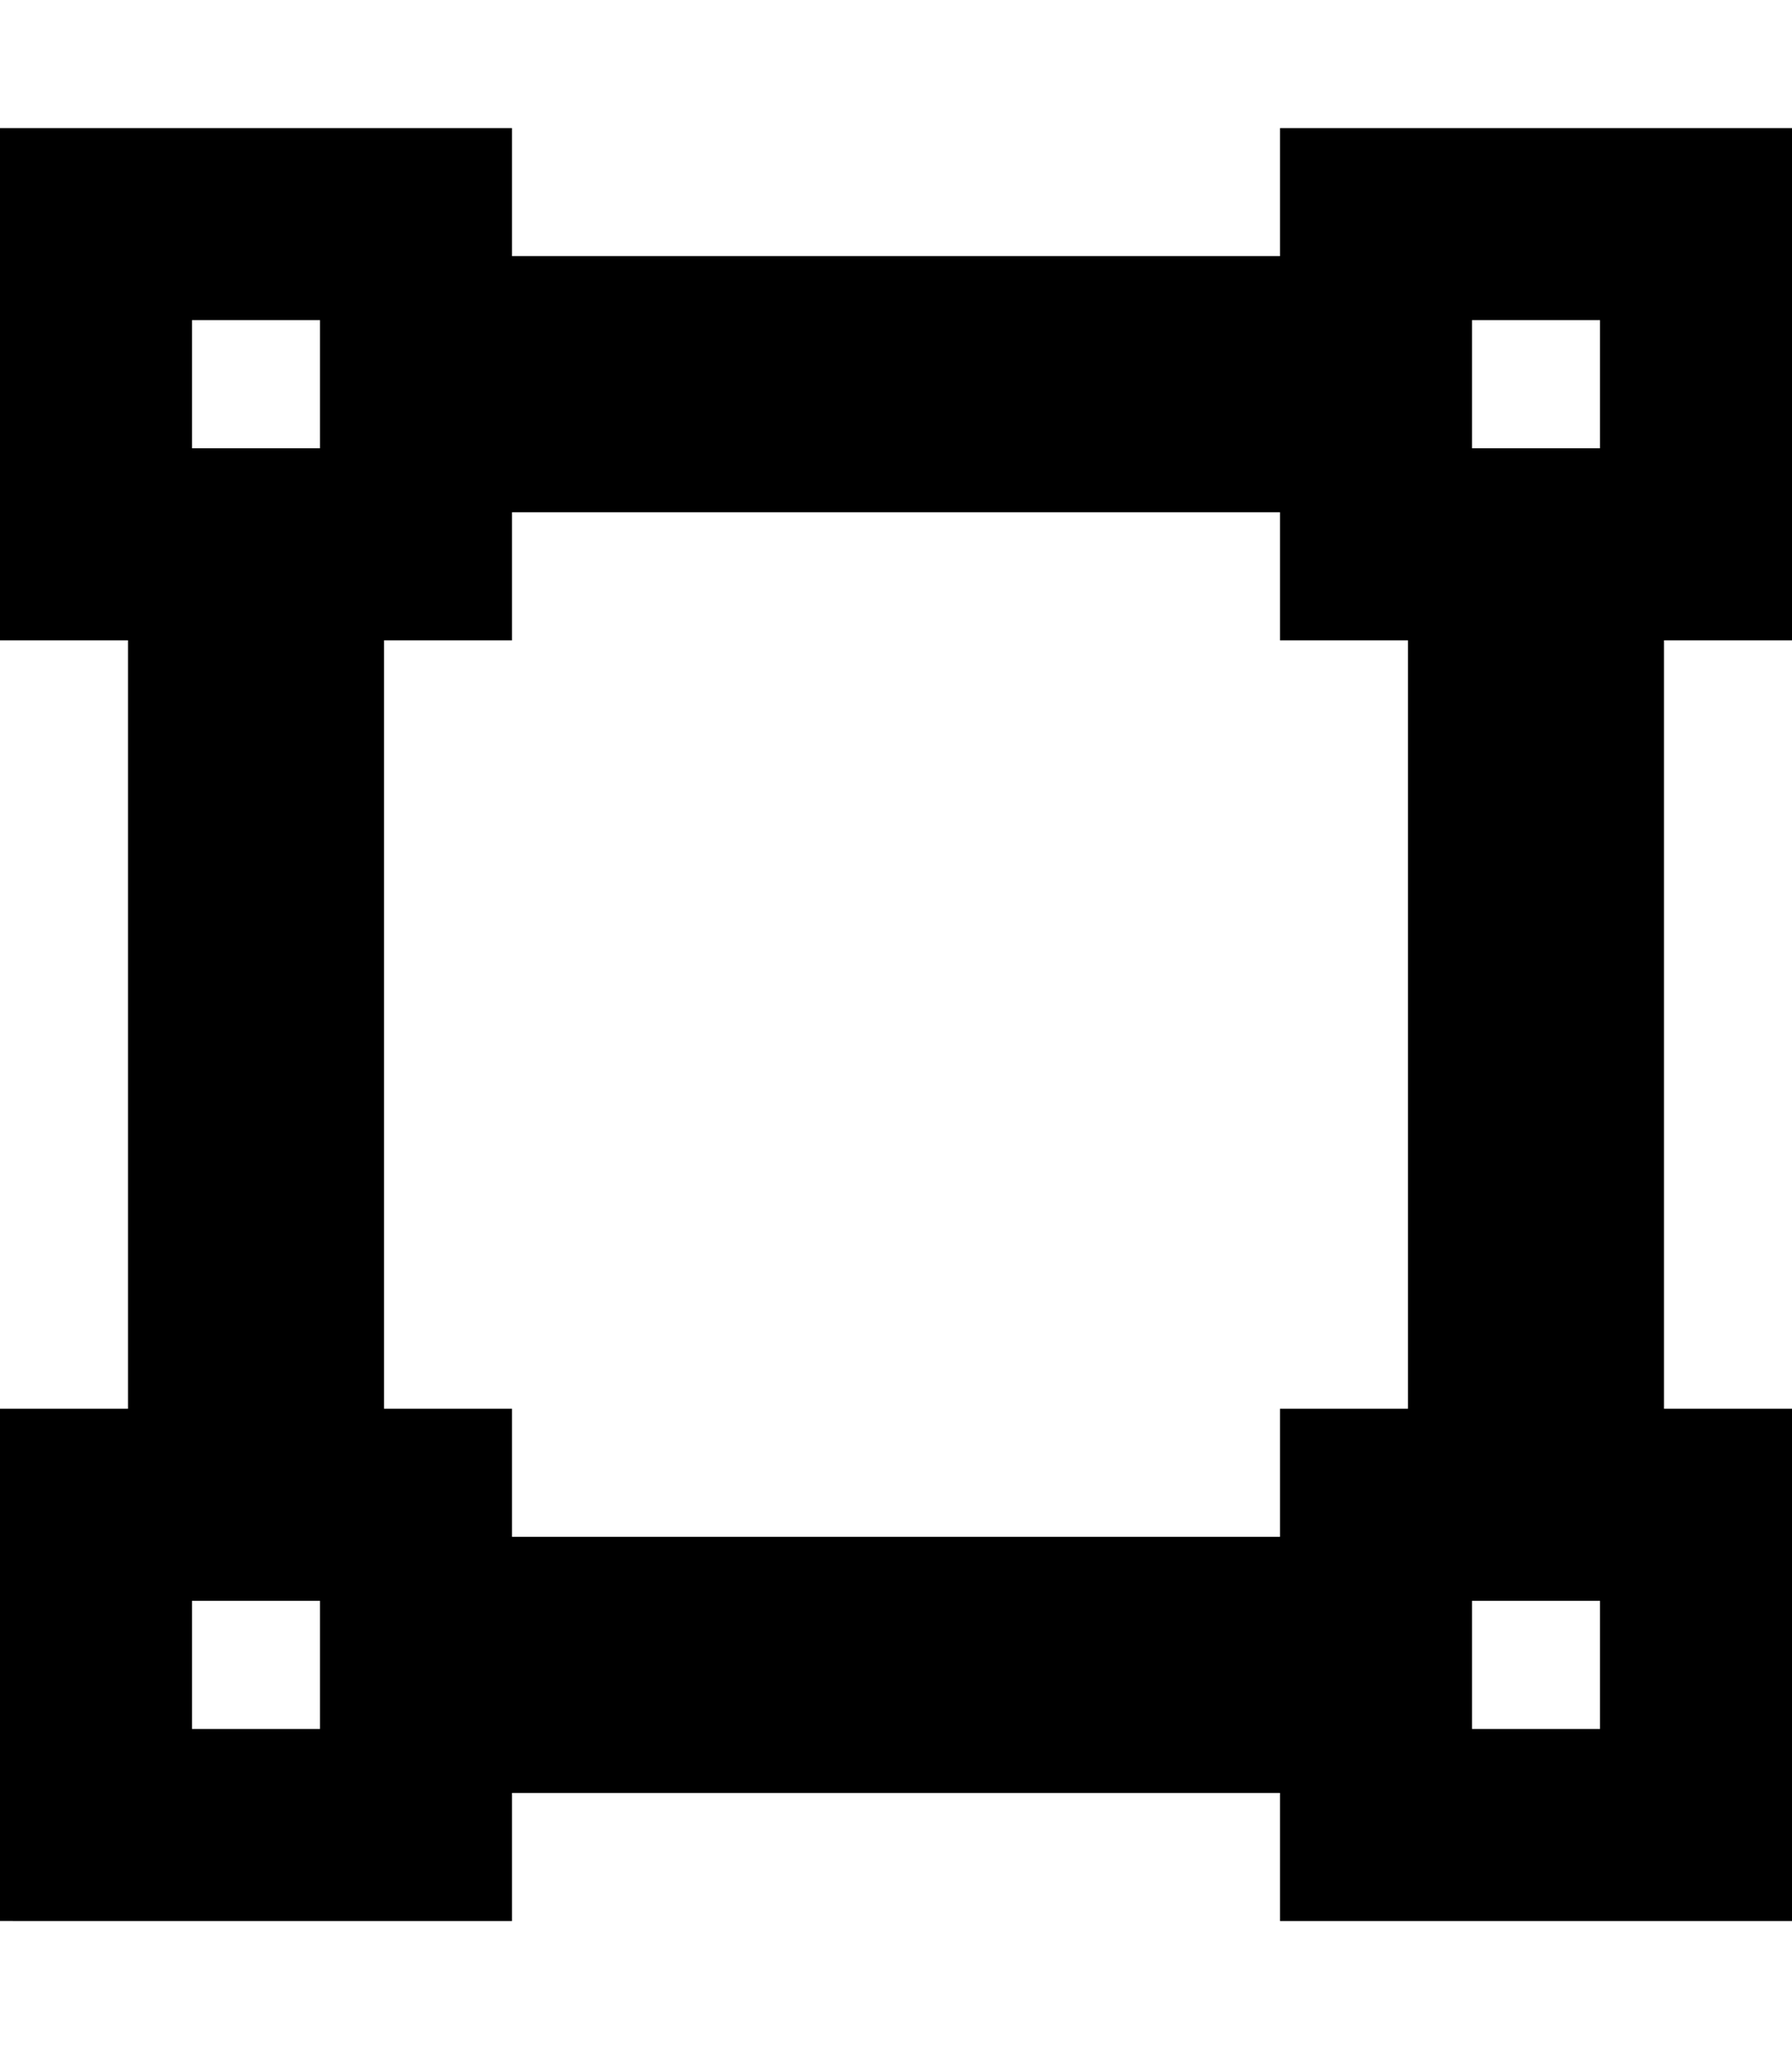 <svg xmlns="http://www.w3.org/2000/svg" viewBox="0 0 448 512"><!--! Font Awesome Pro 6.5.2 by @fontawesome - https://fontawesome.com License - https://fontawesome.com/license (Commercial License) Copyright 2024 Fonticons, Inc. --><path d="M400 80v32H368V80h32zM368 32H320V64H128V32H80 48 0V80v32 48H32V352H0v48 32 48H48 80h48V448H320v32h48 32 48V432 400 352H416V160h32V112 80 32H400 368zM96 160h32V128H320v32h32V352H320v32H128V352H96V160zM80 400v32H48V400H80zm288 0h32v32H368V400zM48 80H80v32H48V80z"/></svg>